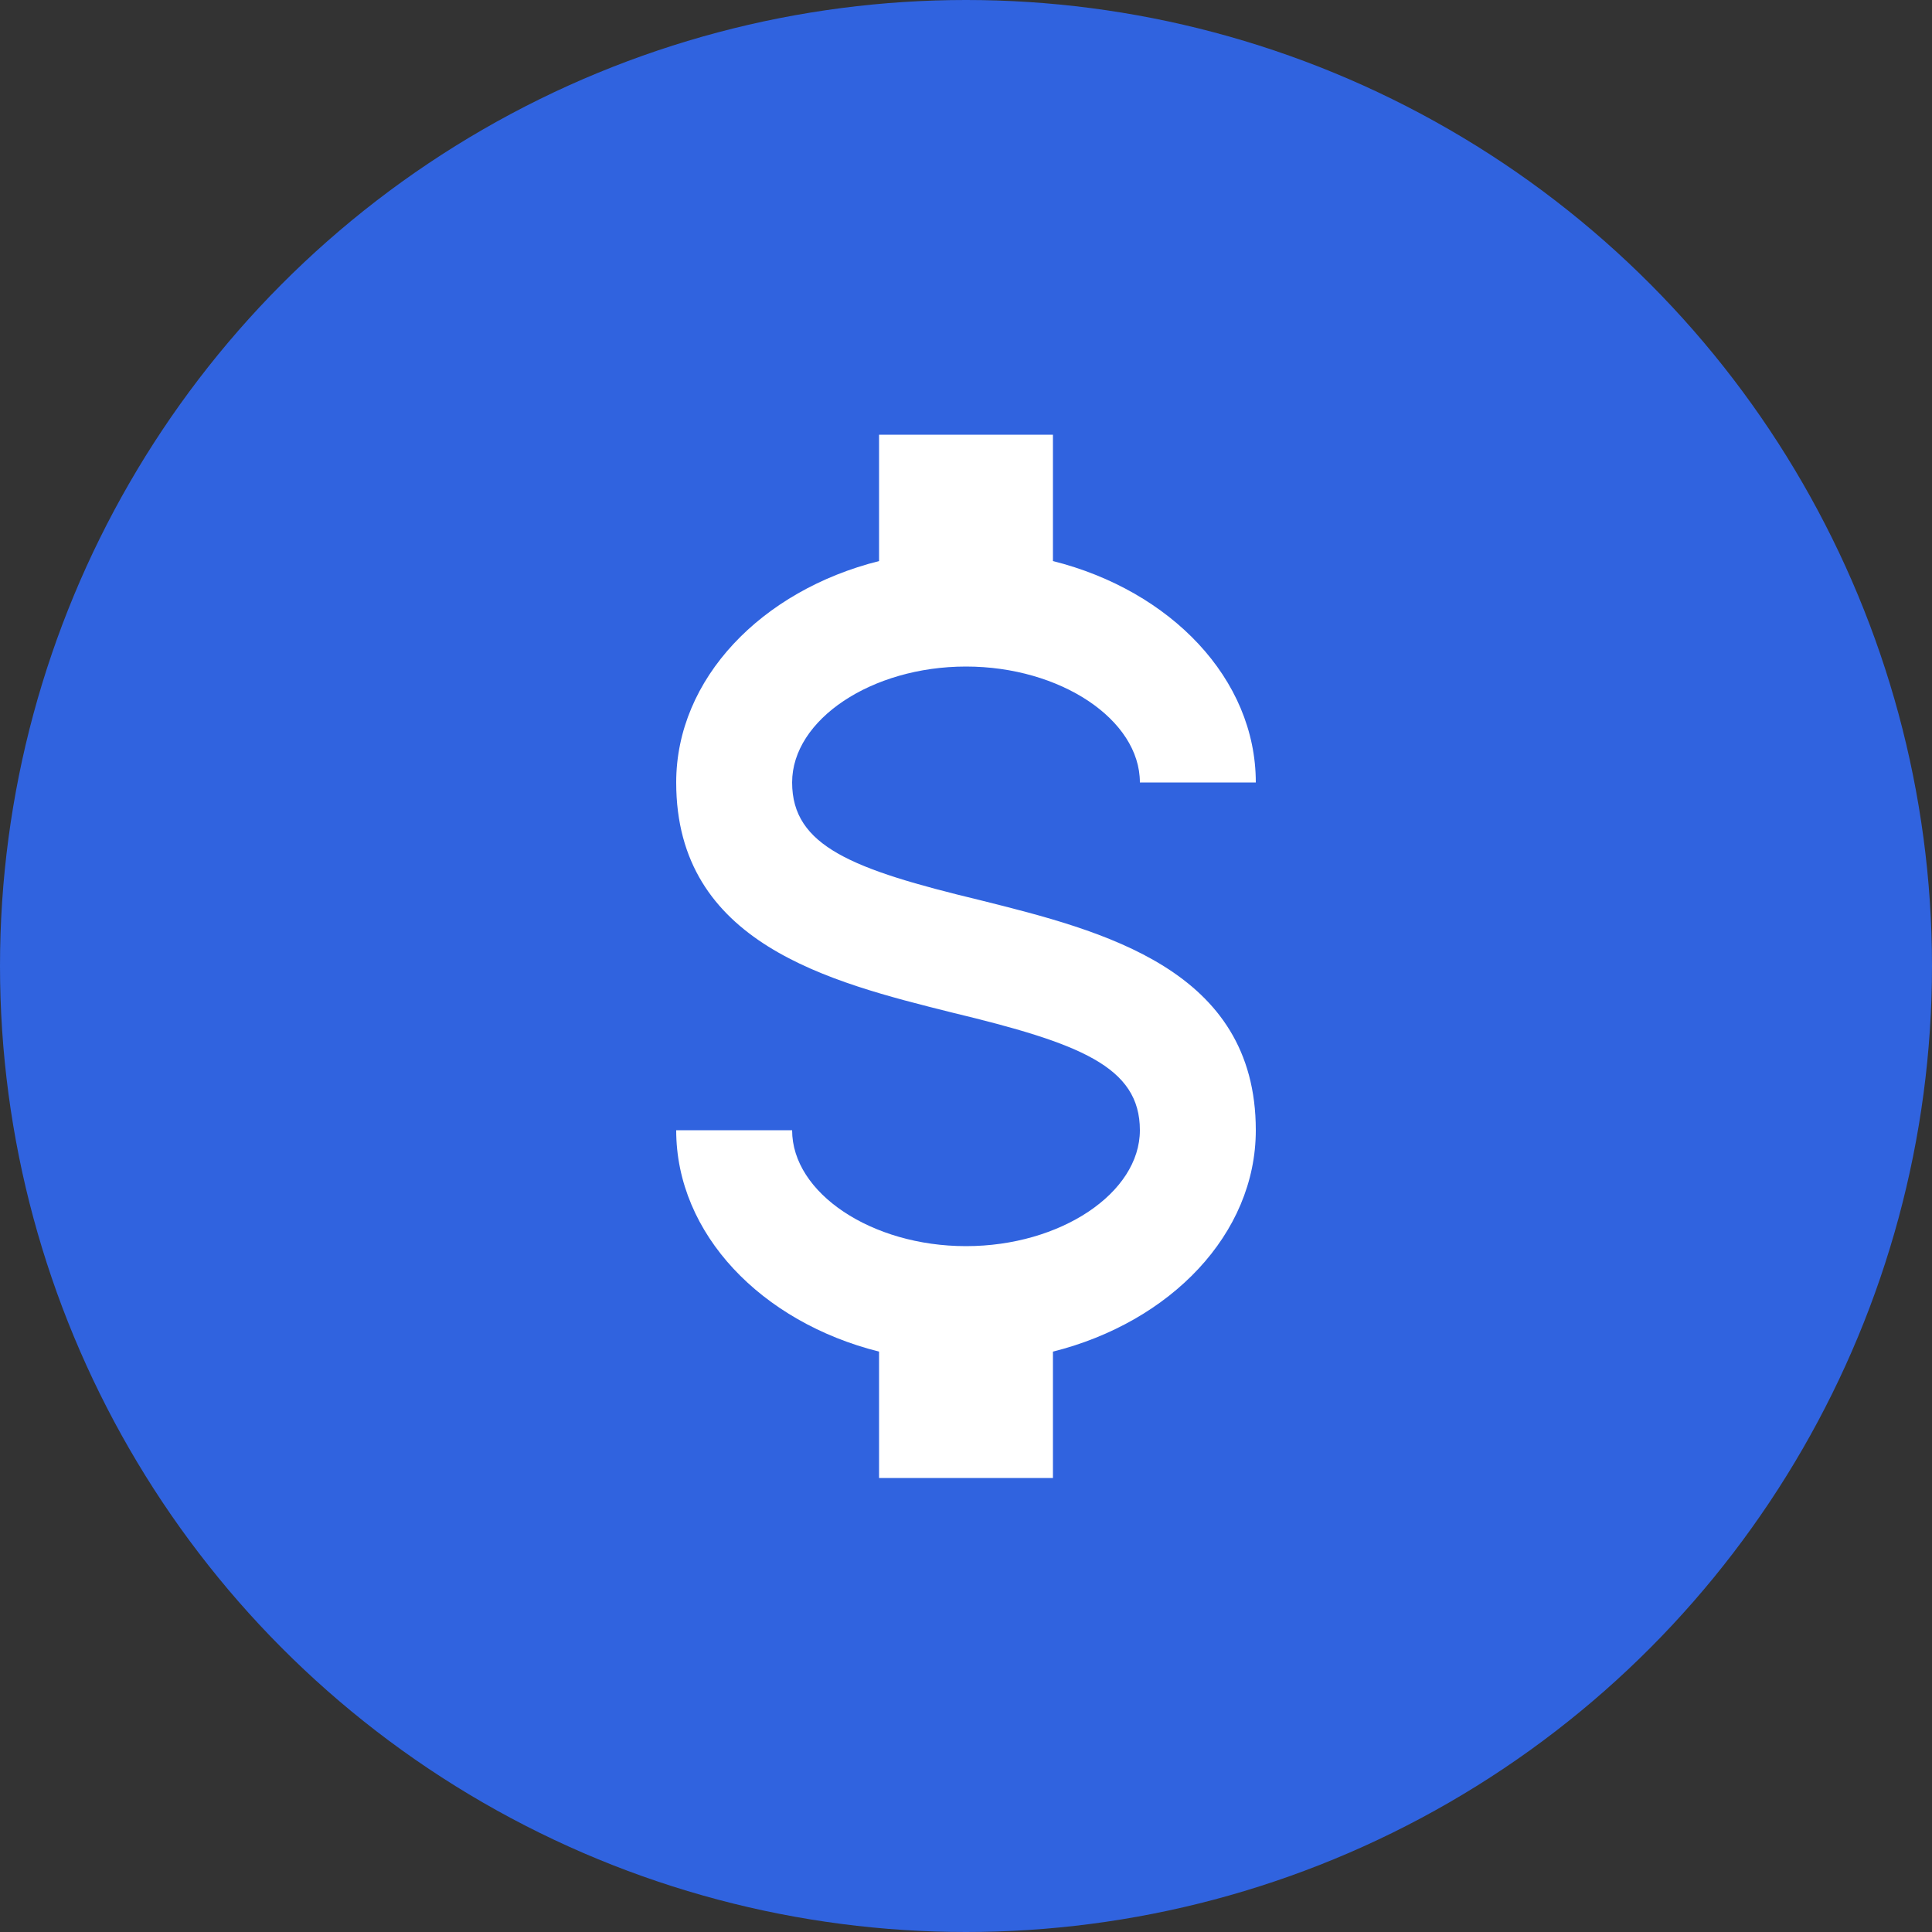<svg xmlns="http://www.w3.org/2000/svg" width="40" height="40" viewBox="0 0 40 40">
  <rect x="0" y="0" width="40" height="40" fill="#333333" stroke="none"/>
  <g id="Group_489" data-name="Group 489" transform="translate(-420 -928.569)">
    <circle id="Ellipse_36" data-name="Ellipse 36" cx="20" cy="20" r="20" transform="translate(420 928.569)" fill="#3063df"/>
    <path id="currency-usd" d="M7,17.4H9.4c0,1.3,1.644,2.4,3.6,2.4s3.6-1.1,3.6-2.4c0-1.32-1.248-1.8-3.888-2.436C10.168,14.328,7,13.536,7,10.2c0-2.148,1.764-3.972,4.2-4.584V3h3.6V5.616C17.236,6.228,19,8.052,19,10.2H16.6c0-1.3-1.644-2.4-3.6-2.4S9.4,8.9,9.4,10.2c0,1.32,1.248,1.8,3.888,2.436C15.832,13.272,19,14.064,19,17.4c0,2.148-1.764,3.972-4.2,4.584V24.6H11.2V21.984C8.764,21.372,7,19.548,7,17.4Z" transform="translate(427 934.569)" fill="#fff"/>
  </g>
</svg>
